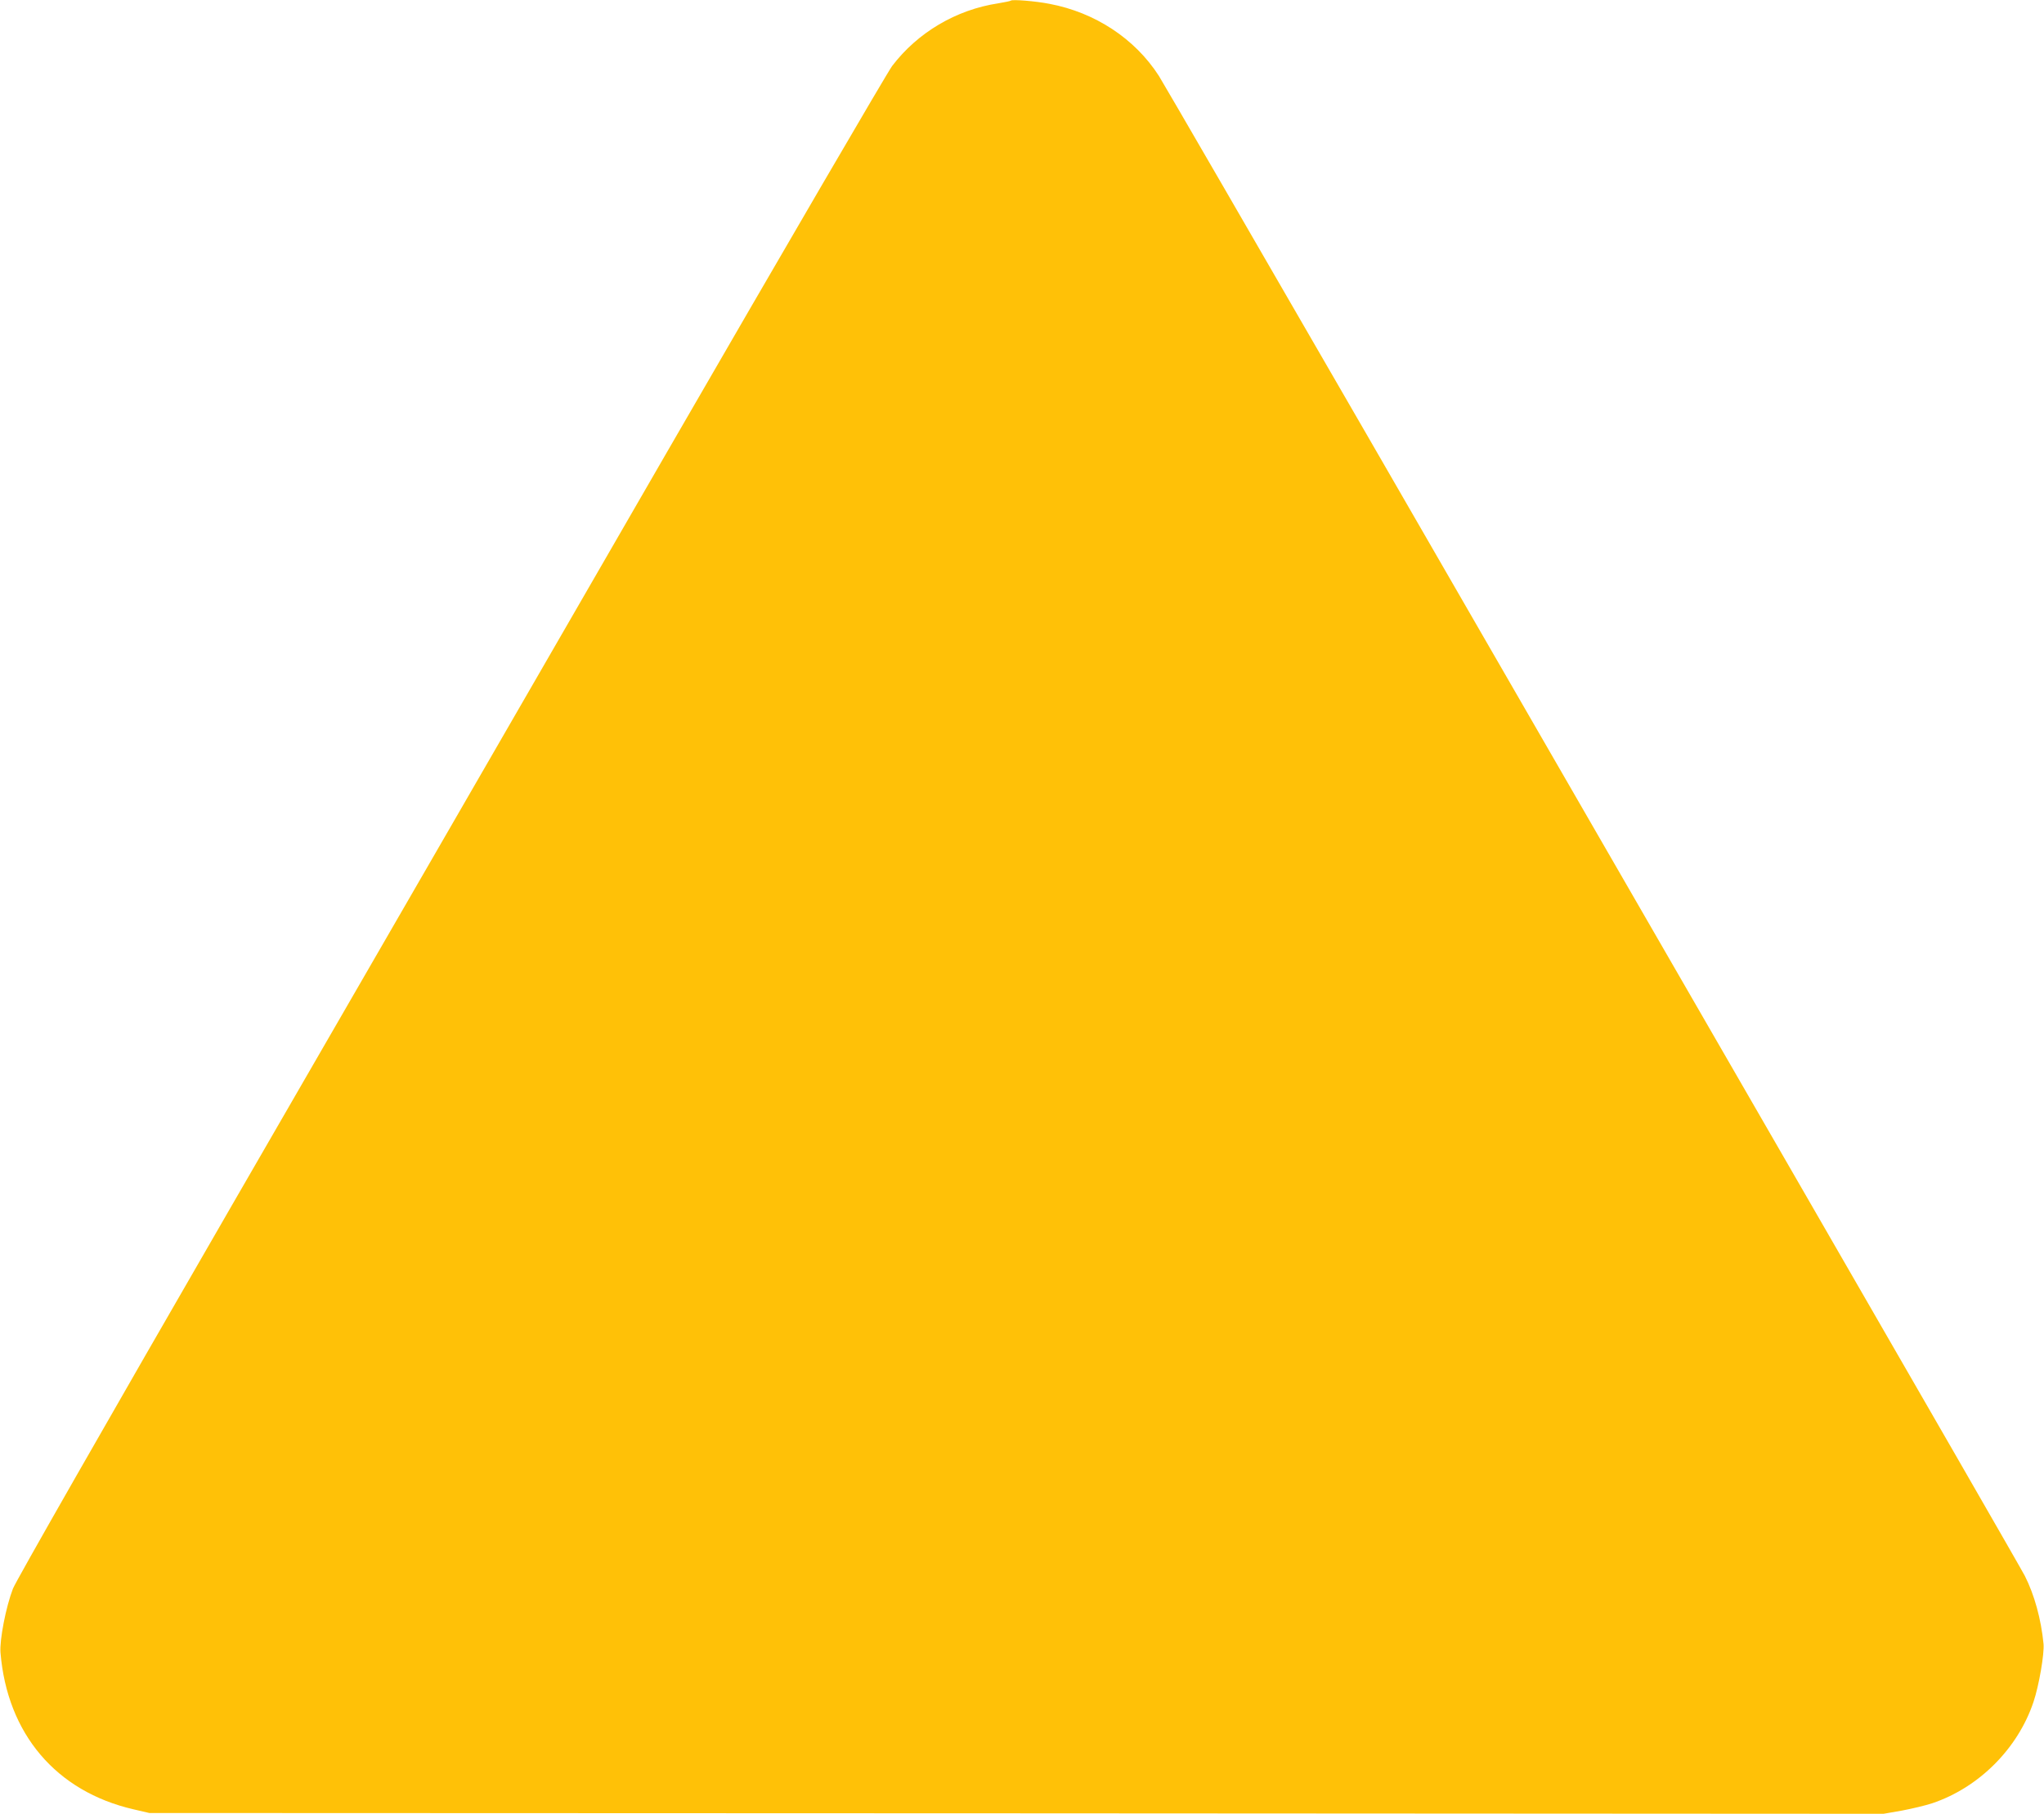 <?xml version="1.0" standalone="no"?>
<!DOCTYPE svg PUBLIC "-//W3C//DTD SVG 20010904//EN"
 "http://www.w3.org/TR/2001/REC-SVG-20010904/DTD/svg10.dtd">
<svg version="1.0" xmlns="http://www.w3.org/2000/svg"
 width="1280pt" height="1136pt" viewBox="0 0 1280 1136"
 preserveAspectRatio="xMidYMid meet">
<g transform="translate(0,1136) scale(0.1,-0.1)"
fill="#ffc107" stroke="none">
<path d="M6330 11356 c-3 -3 -39 -10 -80 -17 -263 -40 -504 -183 -663 -392
-30 -40 -668 -1134 -1418 -2432 -749 -1298 -1969 -3410 -2711 -4694 -798
-1382 -1360 -2366 -1377 -2411 -44 -114 -84 -320 -78 -400 42 -509 348 -870
833 -982 l99 -23 5430 -2 5430 -3 115 20 c63 12 148 32 190 46 292 98 536 342
634 634 35 104 69 304 63 365 -15 153 -57 307 -117 425 -18 36 -663 1156
-1433 2490 -770 1334 -1971 3415 -2669 4625 -699 1210 -1293 2236 -1321 2280
-150 233 -399 397 -685 451 -86 17 -234 29 -242 20z"/>
</g>
</svg>
